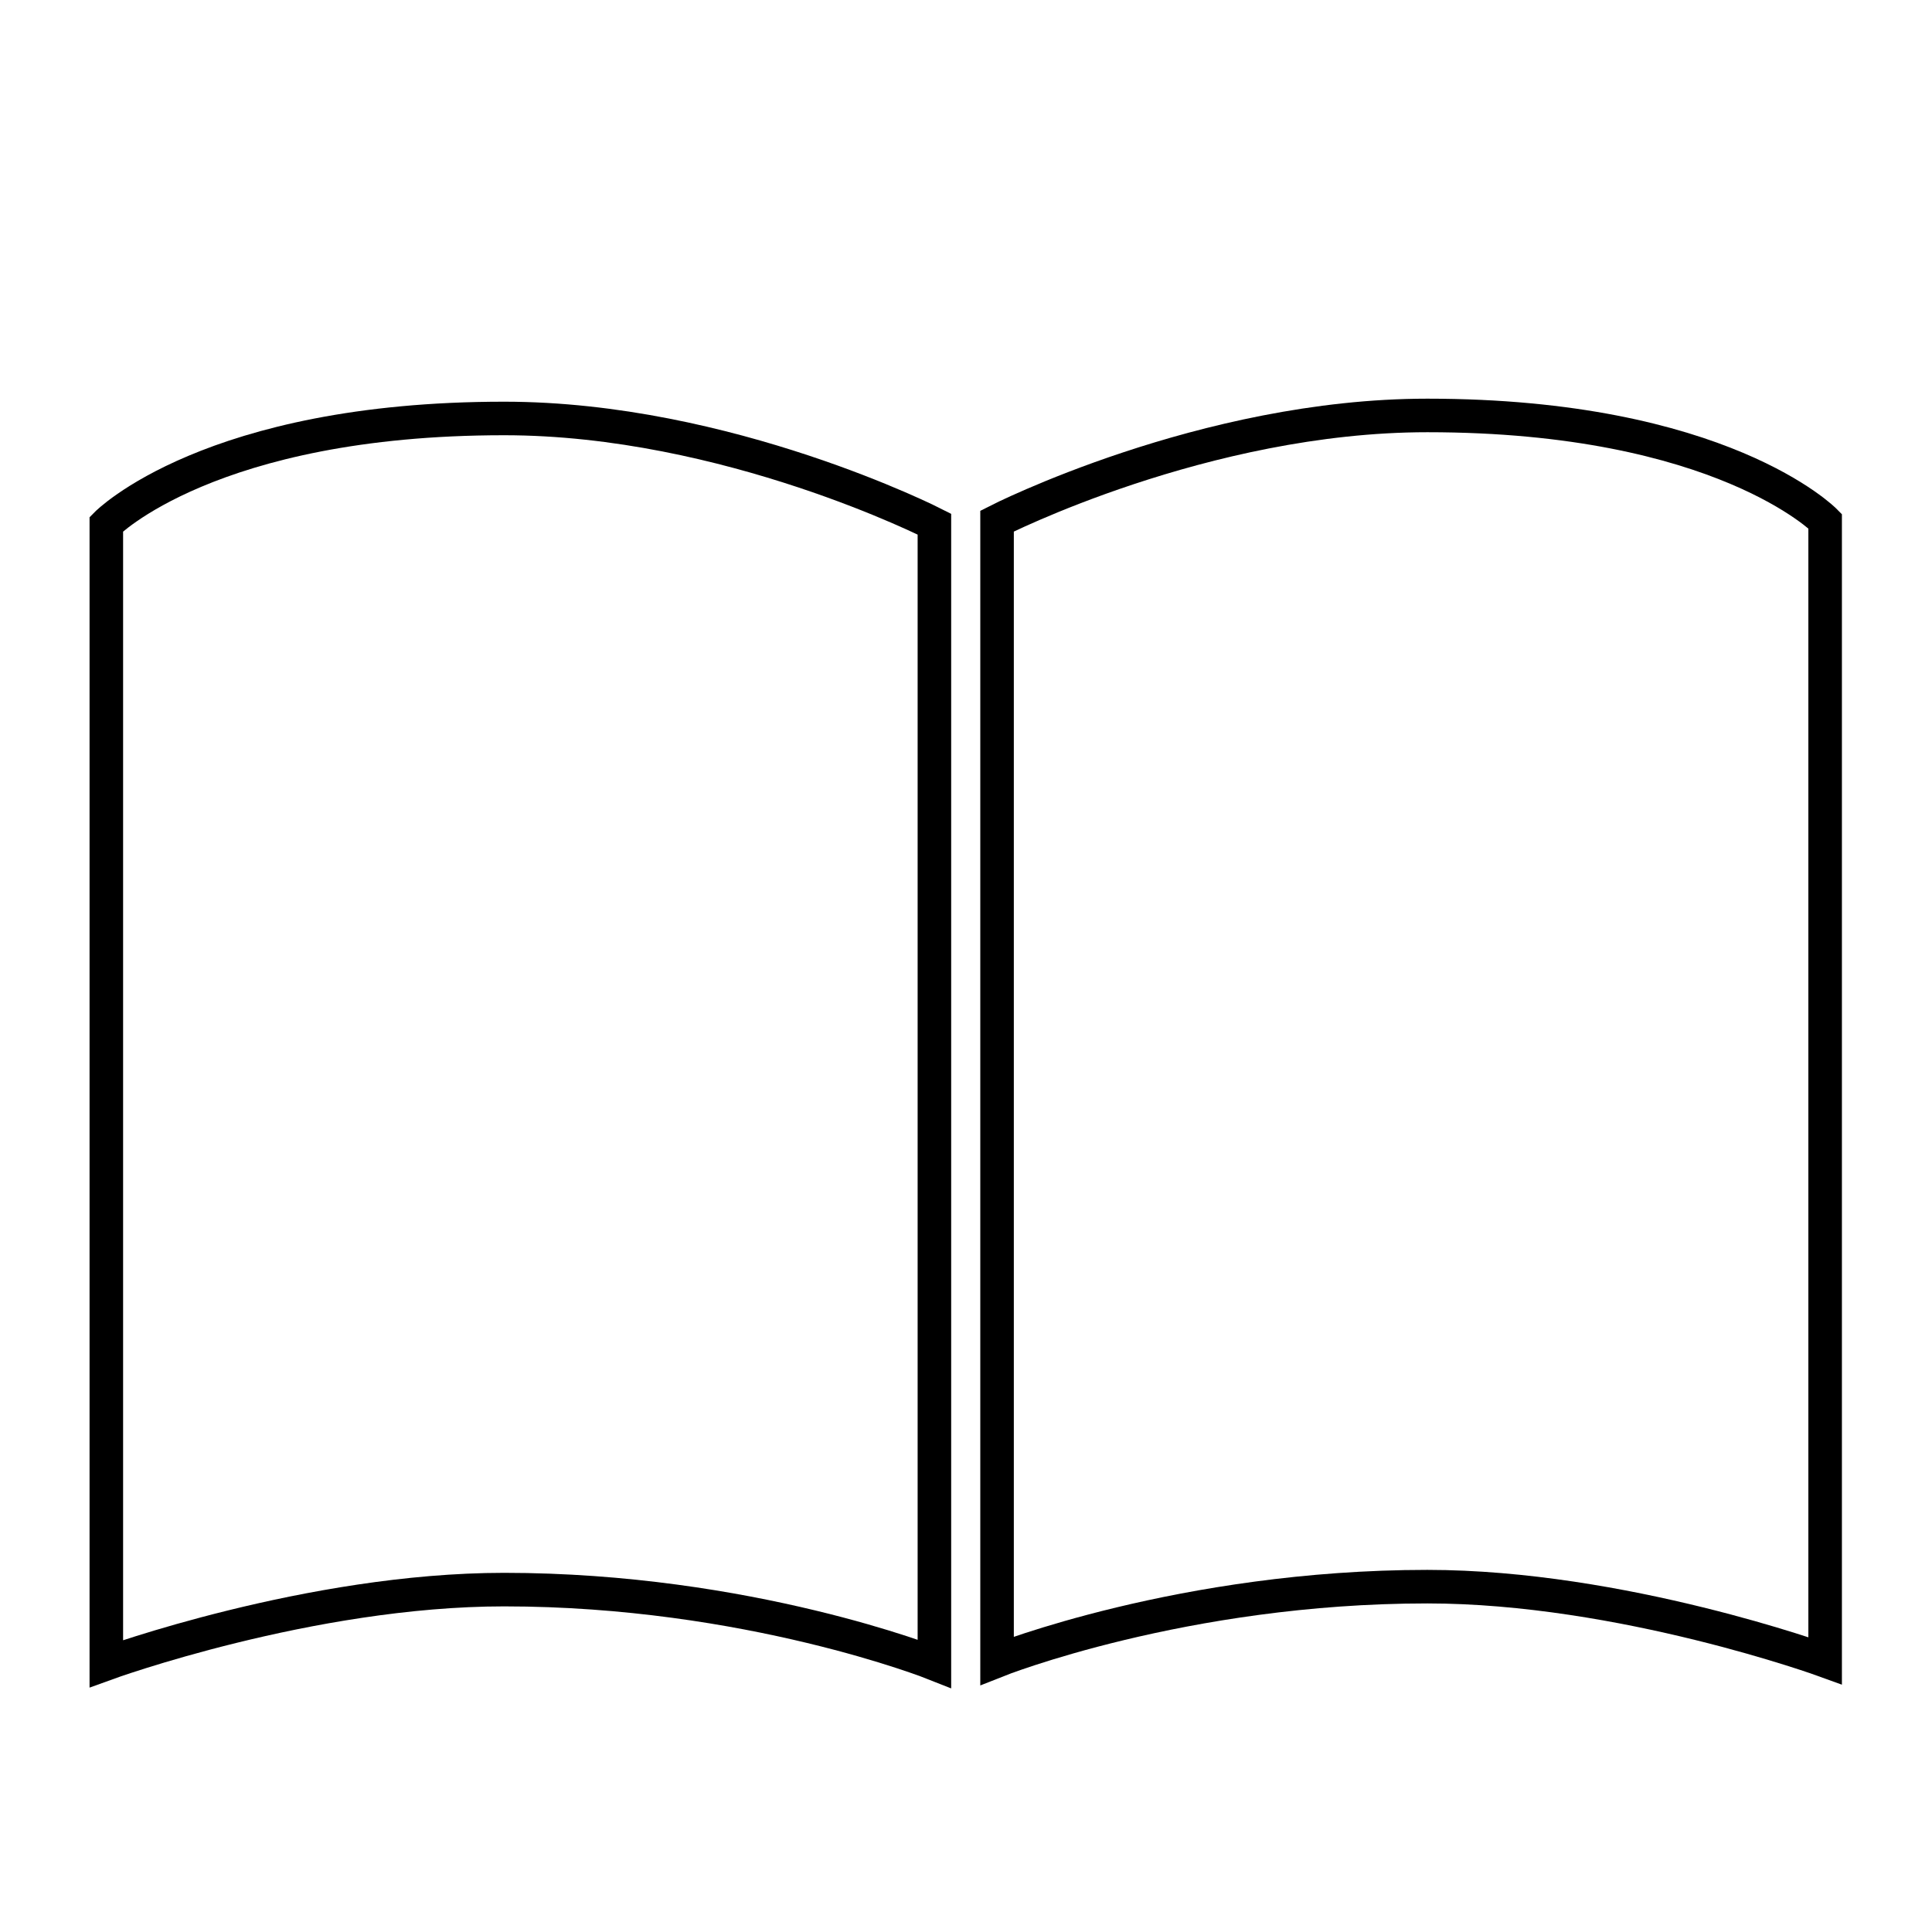 <?xml version="1.0" encoding="UTF-8"?><svg id="Layer_1" xmlns="http://www.w3.org/2000/svg" viewBox="0 0 288 288"><defs><style>.cls-1{fill:none;stroke:#000;stroke-miterlimit:10;stroke-width:5px;}</style></defs><path class="cls-1" d="M139.29,248s-27.72-11.04-64.14-11.04c-28.98,0-59.3,11.04-59.3,11.04V78.13s15.44-15.75,59.3-15.75c33.29,0,64.14,15.75,64.14,15.75V248Z"/><path class="cls-1" d="M148.63,247.56s27.72-11.04,64.14-11.04c28.98,0,59.3,11.04,59.3,11.04V77.68s-15.44-15.75-59.3-15.75c-33.29,0-64.14,15.75-64.14,15.75V247.56Z"/></svg>